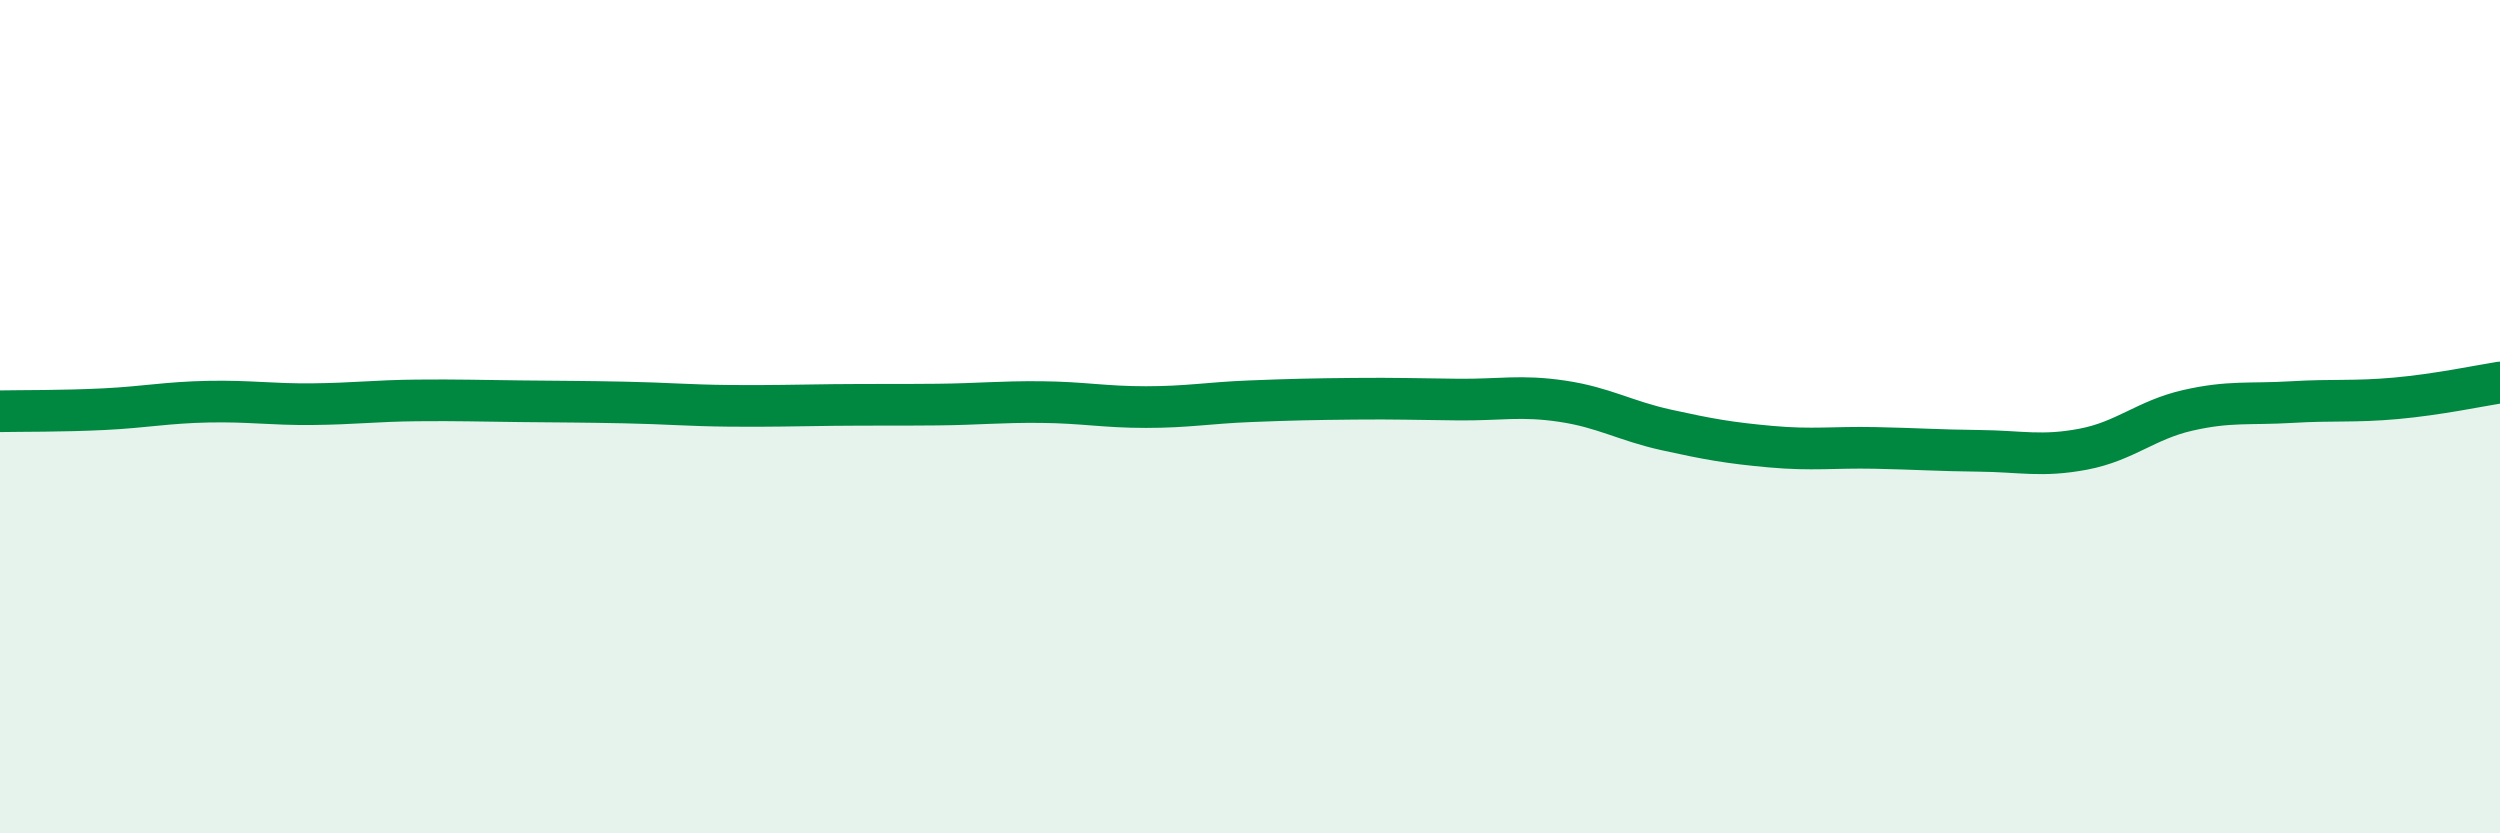 
    <svg width="60" height="20" viewBox="0 0 60 20" xmlns="http://www.w3.org/2000/svg">
      <path
        d="M 0,9.87 C 0.5,9.86 1.5,9.87 2.5,9.82 C 3.5,9.77 4,9.66 5,9.64 C 6,9.62 6.5,9.71 7.5,9.7 C 8.5,9.69 9,9.62 10,9.61 C 11,9.6 11.5,9.62 12.5,9.63 C 13.5,9.64 14,9.64 15,9.66 C 16,9.68 16.5,9.73 17.5,9.74 C 18.5,9.75 19,9.73 20,9.72 C 21,9.71 21.5,9.72 22.5,9.71 C 23.5,9.7 24,9.64 25,9.65 C 26,9.66 26.5,9.77 27.5,9.77 C 28.5,9.77 29,9.67 30,9.63 C 31,9.59 31.5,9.58 32.5,9.57 C 33.5,9.56 34,9.58 35,9.59 C 36,9.6 36.5,9.48 37.5,9.63 C 38.5,9.78 39,10.1 40,10.32 C 41,10.54 41.5,10.63 42.5,10.72 C 43.5,10.81 44,10.73 45,10.75 C 46,10.77 46.5,10.81 47.5,10.82 C 48.5,10.83 49,10.97 50,10.78 C 51,10.59 51.5,10.08 52.5,9.85 C 53.5,9.62 54,9.71 55,9.65 C 56,9.59 56.5,9.65 57.5,9.56 C 58.5,9.47 59.5,9.26 60,9.18L60 20L0 20Z"
        fill="#008740"
        opacity="0.1"
        stroke-linecap="round"
        stroke-linejoin="round"
      />
      <path
        d="M 0,9.87 C 0.5,9.86 1.5,9.87 2.5,9.82 C 3.5,9.77 4,9.66 5,9.64 C 6,9.62 6.5,9.71 7.5,9.7 C 8.5,9.69 9,9.62 10,9.61 C 11,9.6 11.5,9.62 12.5,9.63 C 13.5,9.64 14,9.64 15,9.66 C 16,9.68 16.5,9.73 17.5,9.74 C 18.5,9.75 19,9.73 20,9.72 C 21,9.71 21.5,9.72 22.5,9.71 C 23.5,9.7 24,9.64 25,9.65 C 26,9.66 26.5,9.77 27.5,9.77 C 28.5,9.77 29,9.67 30,9.63 C 31,9.59 31.5,9.58 32.5,9.57 C 33.5,9.56 34,9.58 35,9.59 C 36,9.6 36.5,9.48 37.5,9.63 C 38.5,9.78 39,10.1 40,10.32 C 41,10.54 41.5,10.63 42.5,10.72 C 43.5,10.81 44,10.73 45,10.75 C 46,10.77 46.5,10.81 47.5,10.82 C 48.5,10.83 49,10.97 50,10.78 C 51,10.59 51.5,10.08 52.5,9.85 C 53.5,9.62 54,9.71 55,9.65 C 56,9.59 56.5,9.65 57.5,9.56 C 58.5,9.47 59.5,9.26 60,9.18"
        stroke="#008740"
        stroke-width="1"
        fill="none"
        stroke-linecap="round"
        stroke-linejoin="round"
      />
    </svg>
  
